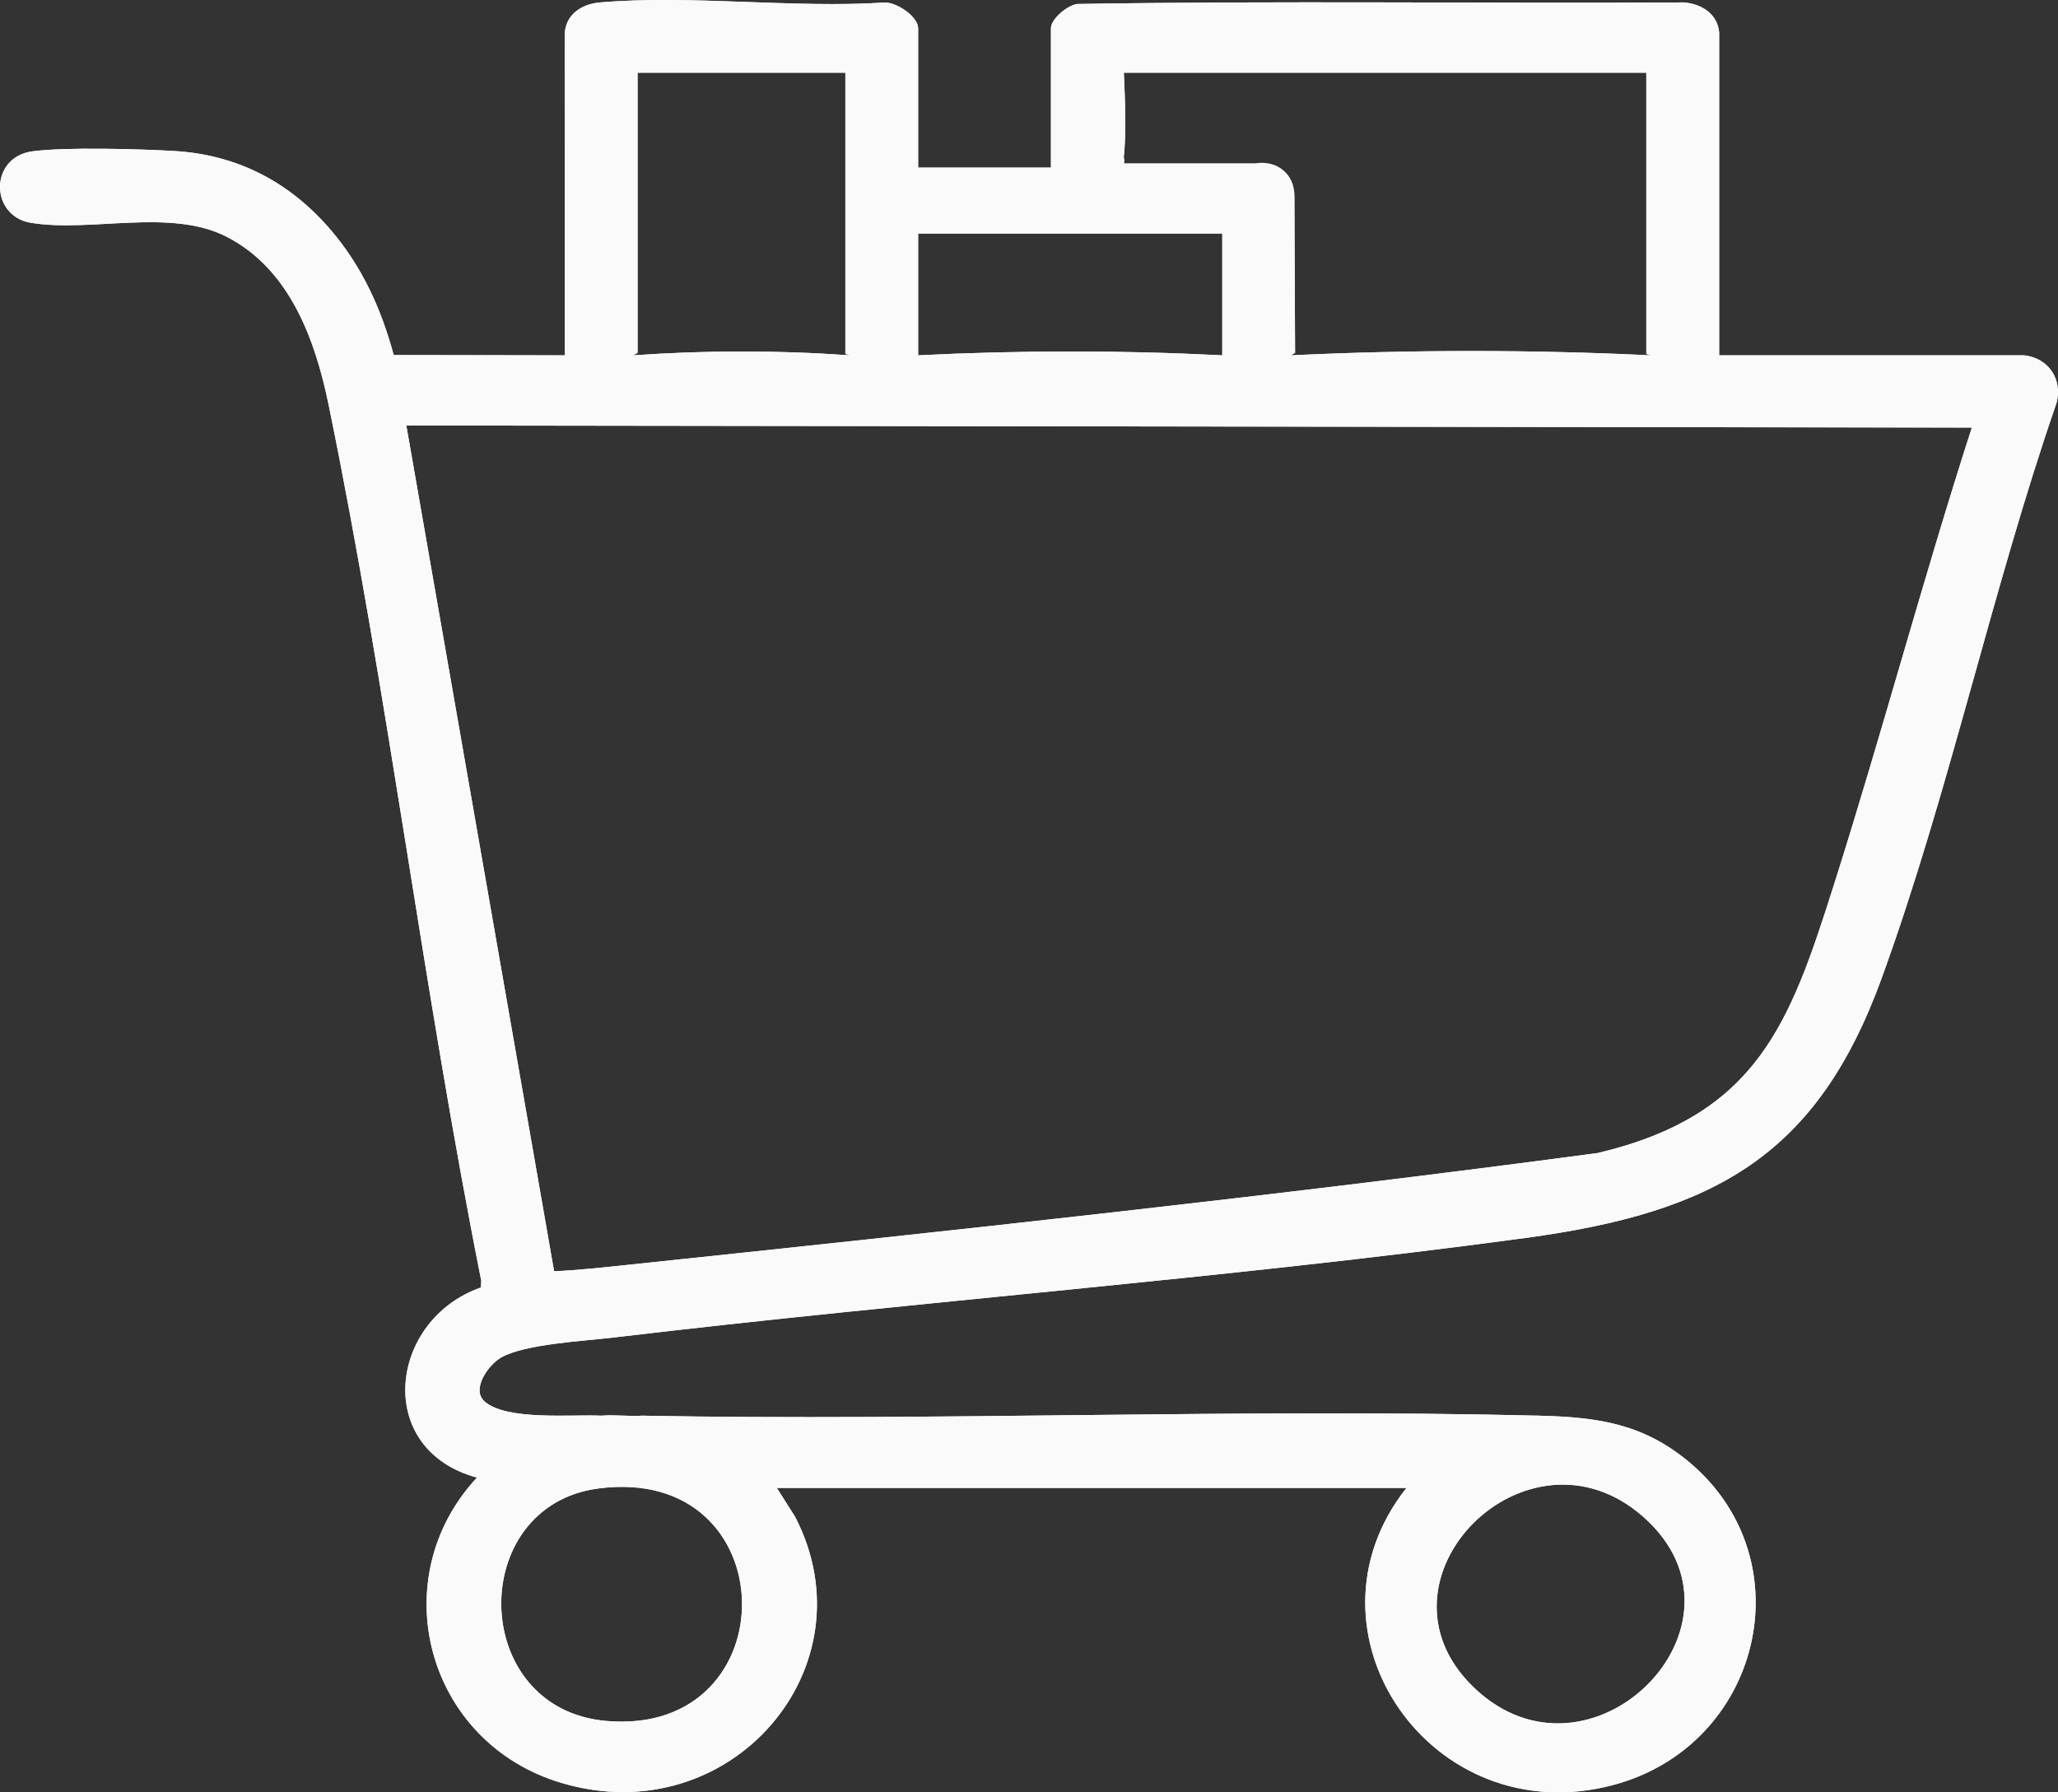 <svg width="62" height="54" viewBox="0 0 62 54" fill="none" xmlns="http://www.w3.org/2000/svg">
<rect x="0" y="0" width="62" height="54" fill="#333333" stroke="none"/>
<path d="M60.986 10.705C57.921 10.701 54.856 10.709 51.792 10.705V0.978C51.739 0.423 51.278 0.121 50.729 0.073C44.638 0.108 38.532 0.019 32.448 0.12C32.155 0.163 31.661 0.571 31.661 0.854V5.049H27.661V0.854C27.661 0.503 27.024 0.072 26.661 0.076C23.894 0.255 20.806 -0.16 18.076 0.073C17.503 0.123 17.032 0.45 17.012 1.038L17.015 10.705L11.861 10.697C11.489 9.319 10.918 8.05 9.98 6.947C8.763 5.517 7.188 4.661 5.242 4.549C4.187 4.488 1.981 4.427 0.986 4.558C-0.33 4.729 -0.309 6.509 0.932 6.713C2.74 7.009 5.127 6.266 6.822 7.129C8.743 8.11 9.502 10.265 9.898 12.185C11.693 20.928 12.752 29.831 14.499 38.586L14.488 38.79C11.715 39.759 11.241 43.666 14.369 44.517C11.528 47.568 12.843 52.506 16.917 53.716C22.008 55.231 26.301 50.224 23.952 45.696L23.402 44.828H42.372C38.949 49.154 43.115 55.239 48.599 53.779C53.05 52.593 54.401 47.035 50.923 44.08C49.533 42.901 48.168 42.696 46.372 42.652C37.373 42.429 28.339 42.82 19.337 42.652C18.941 42.678 18.503 42.617 18.111 42.652C17.251 42.607 15.252 42.812 14.594 42.219C14.19 41.853 14.714 41.117 15.098 40.899C15.813 40.492 17.591 40.403 18.474 40.298C27.609 39.209 36.833 38.532 45.945 37.299C51.653 36.526 54.744 34.831 56.697 29.446C58.731 23.834 60.002 17.794 61.956 12.137C62.14 11.443 61.73 10.794 60.986 10.705ZM49.503 45.696C53.177 48.934 47.902 54.213 44.395 50.835C41.041 47.605 46.004 42.613 49.503 45.696ZM18.274 51.85C14.124 51.495 14.045 45.364 18.031 44.844C23.711 44.102 23.797 52.322 18.274 51.85ZM33.857 2.19H49.598V10.662L49.727 10.705C46.115 10.531 42.498 10.535 38.887 10.705L39.016 10.631L38.995 5.894C38.939 5.599 38.76 5.328 38.512 5.146C38.355 5.03 37.971 4.806 37.887 5.049L37.81 4.925H33.857C33.873 4.876 33.871 4.814 33.855 4.738C33.933 4.06 33.893 2.926 33.857 2.19ZM27.661 7.037H36.823V10.705C33.769 10.55 30.714 10.552 27.661 10.705V7.037ZM19.208 10.629V2.19H25.468V10.662L25.596 10.705C23.425 10.55 21.25 10.552 19.079 10.705L19.208 10.629ZM55.243 26.678C53.922 30.839 52.943 33.604 48.126 34.74C38.423 36.034 28.655 37.081 18.91 38.108C18.173 38.185 17.433 38.267 16.693 38.301L12.241 12.819L59.405 12.881C57.929 17.453 56.697 22.1 55.243 26.678Z" fill="#FAFAFA"/>
<path d="M60.986 10.706C57.921 10.702 54.856 10.709 51.792 10.706C51.105 10.582 50.414 10.584 49.727 10.706C46.115 10.531 42.498 10.535 38.887 10.706C38.201 10.582 37.51 10.584 36.823 10.706C33.769 10.55 30.714 10.553 27.661 10.706C26.974 10.582 26.283 10.584 25.596 10.706C23.425 10.55 21.25 10.553 19.079 10.706C18.39 10.551 17.703 10.553 17.015 10.706L11.861 10.697C11.489 9.32 10.918 8.05 9.98 6.947C8.763 5.517 7.188 4.661 5.242 4.549C4.187 4.488 1.981 4.427 0.986 4.558C-0.33 4.73 -0.309 6.509 0.932 6.713C2.74 7.009 5.127 6.266 6.822 7.13C8.743 8.11 9.502 10.265 9.898 12.185C11.693 20.928 12.752 29.832 14.499 38.586L14.488 38.79C11.715 39.759 11.241 43.666 14.369 44.517L14.584 44.478C15.487 43.599 16.676 42.979 17.951 42.795L18.111 42.652C17.251 42.607 15.252 42.812 14.594 42.219C14.19 41.853 14.714 41.118 15.098 40.899C15.813 40.492 17.591 40.404 18.474 40.298C27.609 39.209 36.833 38.532 45.945 37.299C51.653 36.527 54.744 34.831 56.697 29.446C58.731 23.834 60.002 17.794 61.956 12.138C62.14 11.443 61.73 10.794 60.986 10.706ZM55.243 26.679C53.922 30.84 52.943 33.604 48.126 34.74C38.423 36.034 28.655 37.082 18.91 38.108C18.173 38.185 17.433 38.267 16.693 38.301L12.241 12.819L59.405 12.882C57.929 17.453 56.697 22.1 55.243 26.679Z" fill="#FAFAFA"/>
<path d="M51.792 0.978V10.705C51.105 10.704 50.413 10.705 49.726 10.705L49.597 10.662V2.19H33.857C33.893 2.926 33.933 4.06 33.854 4.738C33.871 4.814 33.872 4.876 33.857 4.925H37.809C37.865 4.913 38.27 4.835 38.623 5.101C39.012 5.395 38.998 5.85 38.995 5.894L39.016 10.631L38.886 10.705H36.822V7.037H27.66V10.705H25.595L25.467 10.662V2.19H19.208V10.629L19.078 10.705C18.391 10.704 17.701 10.707 17.014 10.705L17.012 1.038C17.031 0.45 17.503 0.123 18.076 0.073C20.805 -0.16 23.894 0.255 26.661 0.076C27.024 0.072 27.66 0.503 27.66 0.854V5.049H31.661V0.854C31.661 0.571 32.154 0.163 32.447 0.12C38.531 0.019 44.637 0.108 50.729 0.073C51.278 0.121 51.739 0.423 51.792 0.978Z" fill="#FAFAFA"/>
<path d="M50.923 44.08C49.533 42.901 48.168 42.697 46.373 42.652C44.82 42.665 43.307 43.526 42.407 44.627L23.409 44.649C22.34 43.555 21.011 42.677 19.338 42.652C18.941 42.678 18.503 42.617 18.112 42.652C16.753 42.775 15.274 43.547 14.37 44.517C11.528 47.568 12.843 52.506 16.917 53.717C22.009 55.231 26.301 50.224 23.953 45.696L23.403 44.828H42.372C38.949 49.154 43.115 55.239 48.6 53.779C53.051 52.593 54.402 47.035 50.923 44.08ZM18.275 51.85C14.124 51.495 14.046 45.364 18.032 44.844C23.711 44.102 23.798 52.322 18.275 51.85ZM44.395 50.835C41.042 47.605 46.005 42.613 49.504 45.696C53.177 48.934 47.902 54.213 44.395 50.835Z" fill="#FAFAFA"/>
<path d="M46.373 42.652C44.878 42.906 43.389 43.547 42.487 44.752L23.372 44.764C23.277 44.747 22.593 44.044 22.401 43.897C21.494 43.2 20.469 42.861 19.338 42.652C28.34 42.82 37.374 42.429 46.373 42.652Z" fill="#FAFAFA"/>
</svg>
